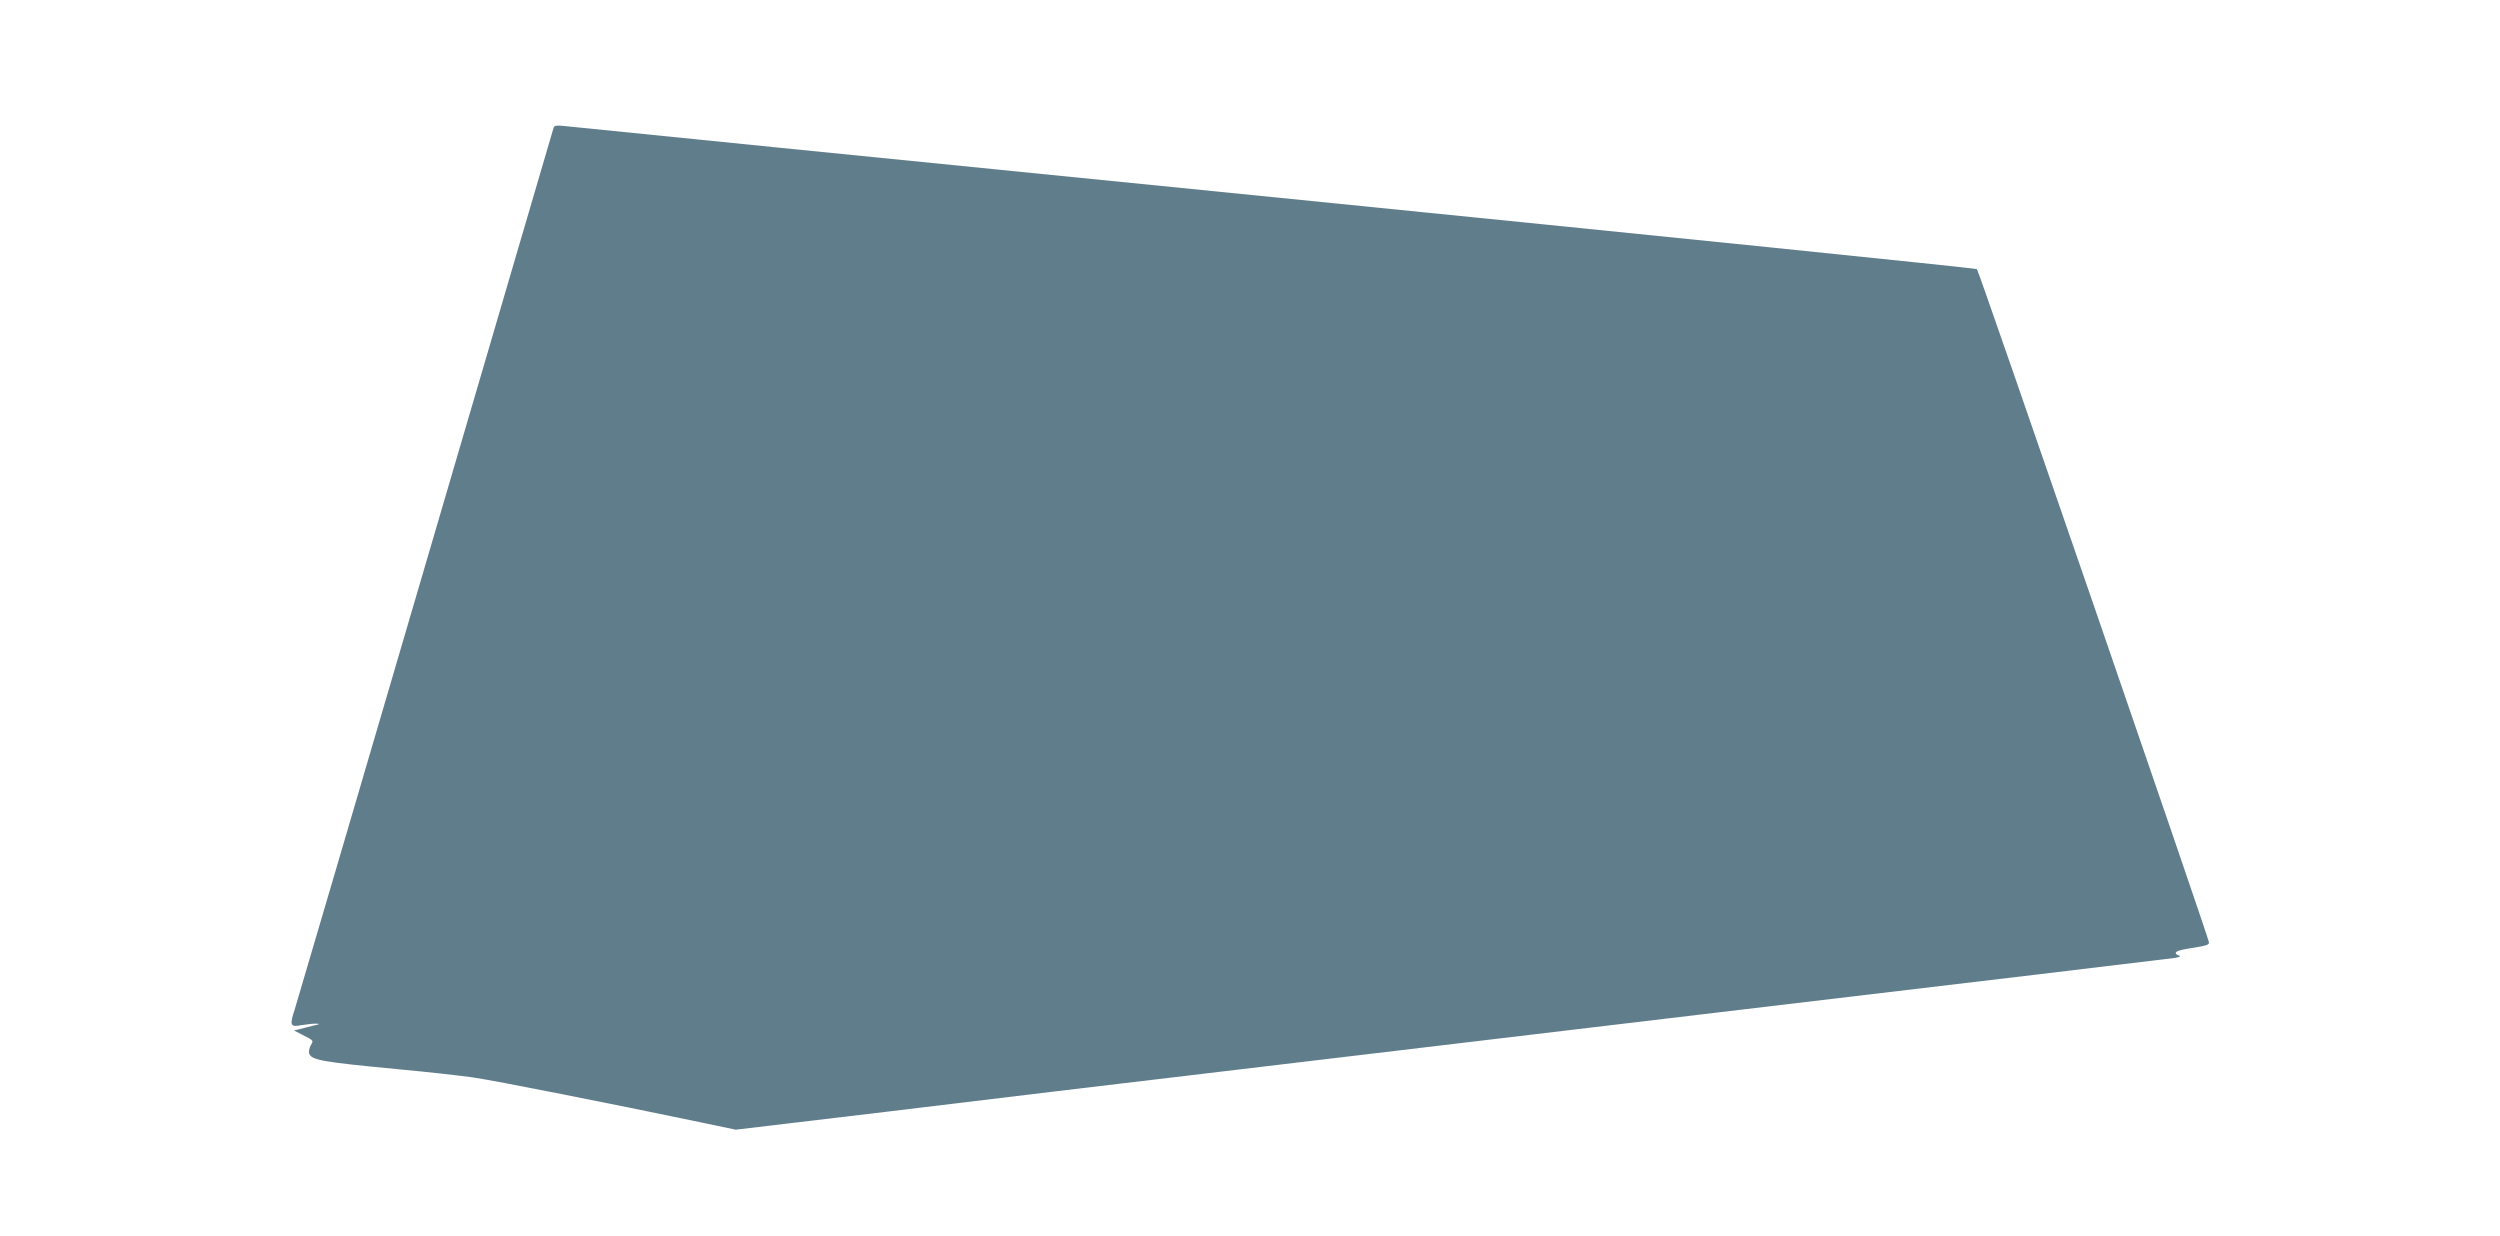 <?xml version="1.0" standalone="no"?>
<!DOCTYPE svg PUBLIC "-//W3C//DTD SVG 20010904//EN"
 "http://www.w3.org/TR/2001/REC-SVG-20010904/DTD/svg10.dtd">
<svg version="1.0" xmlns="http://www.w3.org/2000/svg"
 width="1280pt" height="633pt" viewBox="0 0 1280 633"
 preserveAspectRatio="xMidYMid meet">
<g transform="translate(0,633) scale(0.1,-0.1)"
fill="#607d8b" stroke="none">
<path d="M2835 5678 c-2 -7 -297 -1012 -655 -2233 -358 -1221 -660 -2248 -671
-2283 -27 -82 -23 -92 33 -81 24 4 57 8 73 8 27 -1 26 -2 -10 -10 -22 -6 -53
-13 -70 -18 l-30 -7 45 -23 c58 -30 56 -27 40 -55 -7 -14 -10 -32 -7 -40 13
-34 62 -43 462 -81 149 -14 320 -33 380 -42 100 -14 707 -134 1161 -229 l181
-38 269 32 c148 17 755 90 1349 162 594 71 2124 253 3400 405 1276 151 2336
278 2355 281 21 5 28 9 18 11 -10 3 -18 8 -18 13 0 10 19 16 75 25 82 13 95
17 95 30 0 19 -1178 3437 -1188 3447 -5 5 -1624 170 -3598 368 -1974 197
-3610 362 -3637 365 -34 4 -49 2 -52 -7z"/>
</g>
</svg>
